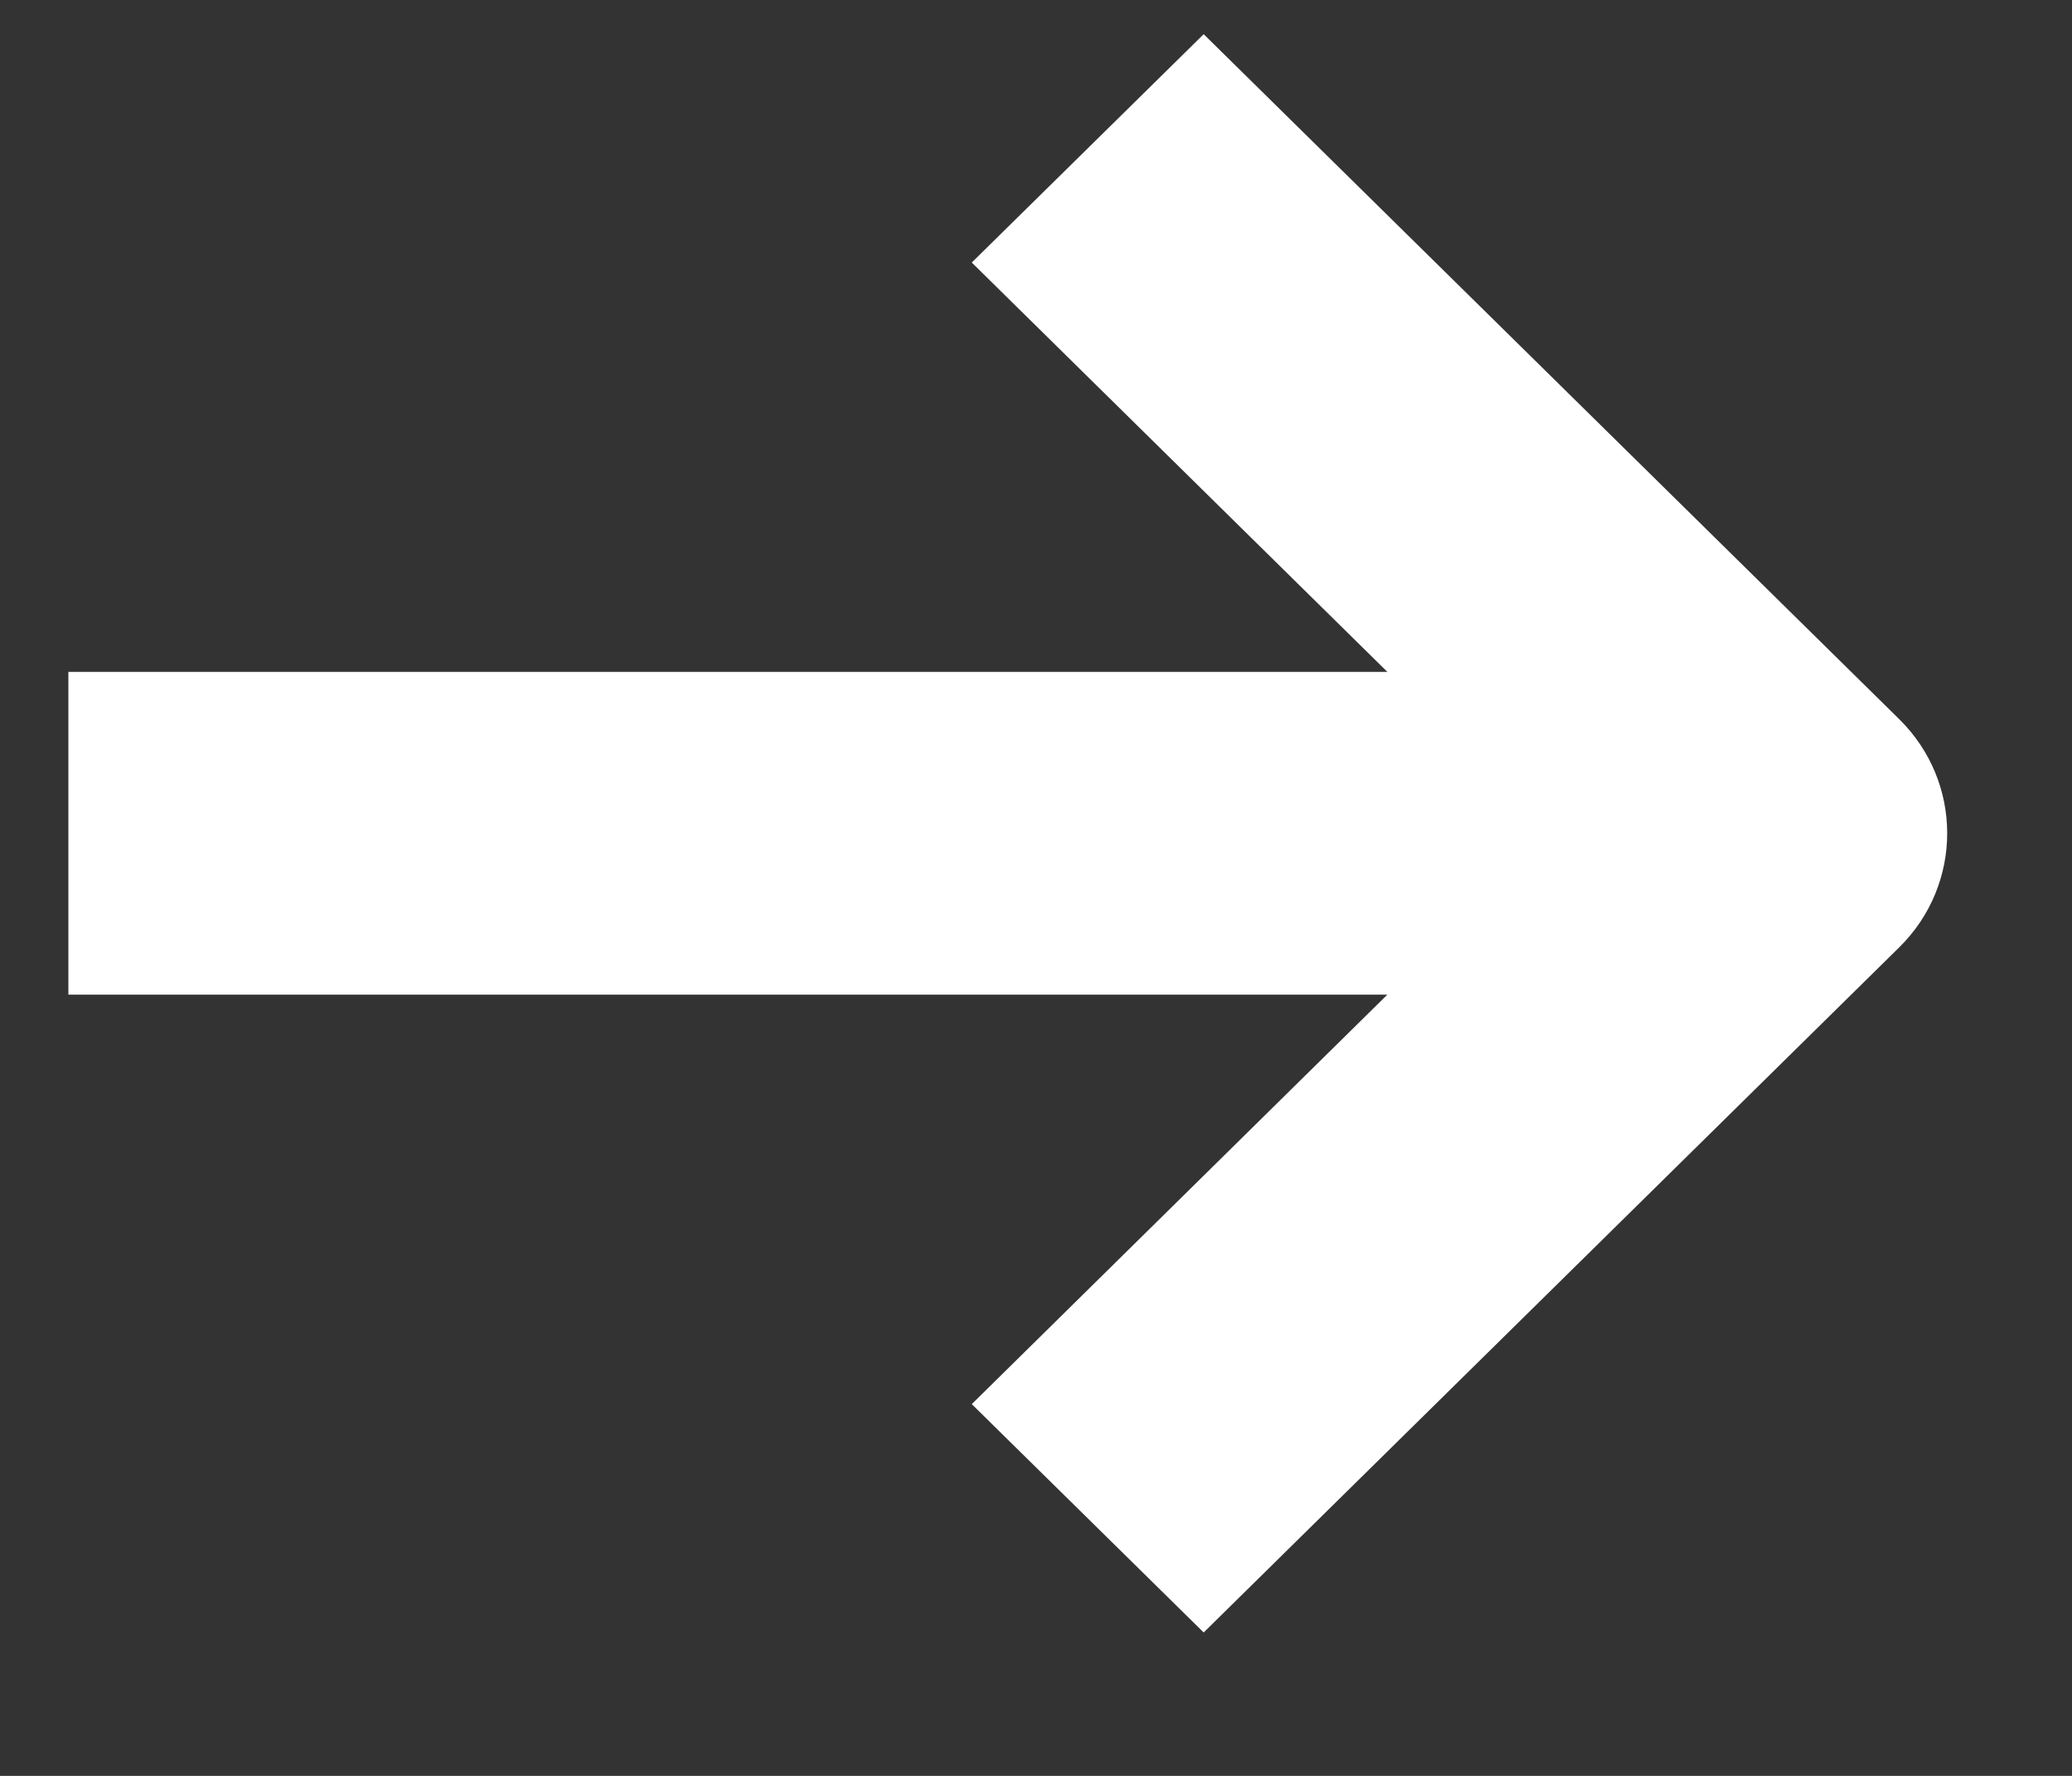 <svg width="14" height="12" viewBox="0 0 14 12" fill="none" xmlns="http://www.w3.org/2000/svg">
<rect x="0" y="0" width="14" height="12" fill="#333333" stroke="none"/>
<path fill-rule="evenodd" clip-rule="evenodd" d="M8.133 11.031L12.832 6.402C13.265 5.976 13.265 5.285 12.832 4.859L8.133 0.231L6.566 1.774L9.374 4.54H0.462L0.462 6.721H9.374L6.566 9.488L8.133 11.031Z" fill="white"/>
</svg>
